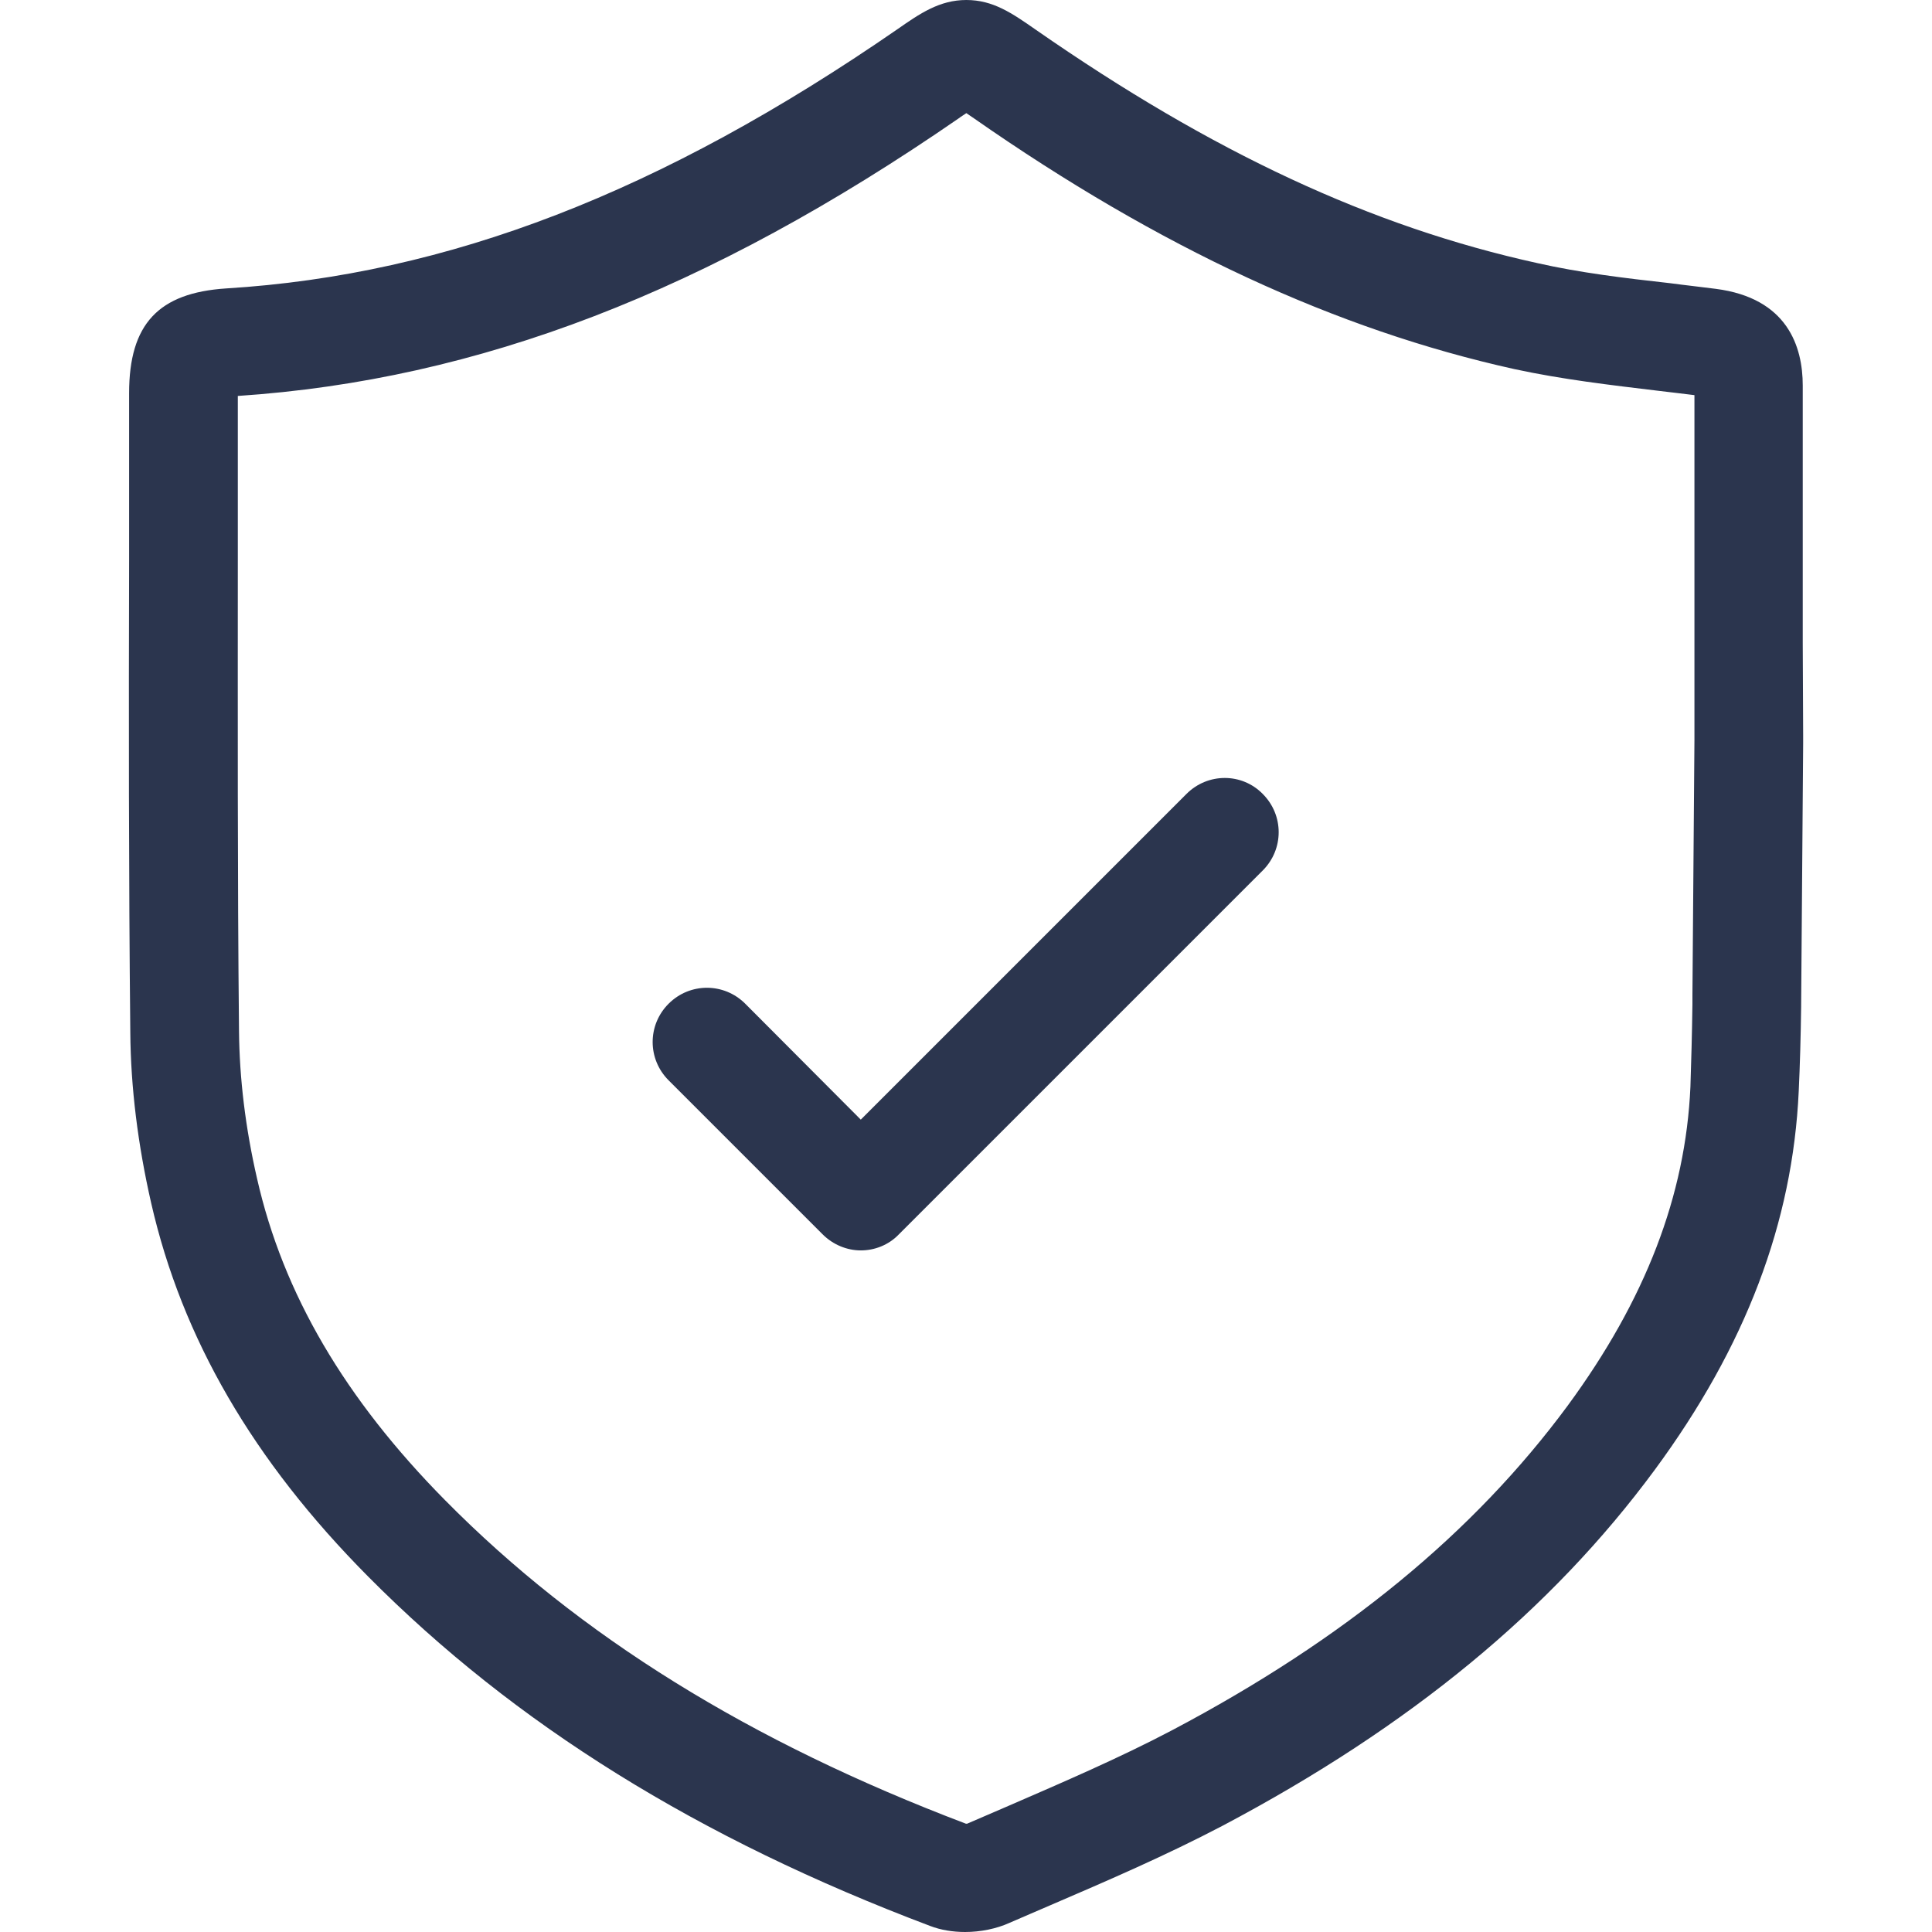 <svg width="52" height="52" viewBox="0 0 52 52" fill="none" xmlns="http://www.w3.org/2000/svg">
<path d="M31.935 21.368L23.168 30.135L20.058 27.015C19.486 26.443 18.568 26.443 17.996 27.015C17.423 27.587 17.423 28.505 17.996 29.077L22.142 33.223C22.422 33.504 22.8 33.655 23.168 33.655C23.535 33.655 23.913 33.515 24.193 33.223L33.986 23.43C34.559 22.858 34.559 21.94 33.986 21.368C33.425 20.796 32.507 20.796 31.935 21.368Z" fill="#2B354E"/>
<path d="M48.521 17.297C48.521 14.987 48.521 12.687 48.521 10.376C48.521 9.329 48.111 8.022 46.178 7.774C45.768 7.72 45.358 7.677 44.958 7.623C43.706 7.483 42.529 7.342 41.384 7.083C36.914 6.101 32.628 4.103 27.877 0.799C27.24 0.356 26.732 0 26.009 0C25.285 0 24.756 0.367 24.152 0.788C17.803 5.172 12.059 7.396 6.088 7.763C4.263 7.882 3.475 8.724 3.475 10.581C3.475 12.082 3.475 13.583 3.475 15.084C3.464 19.241 3.464 23.549 3.507 27.782C3.518 29.272 3.712 30.816 4.069 32.381C4.9 36.02 6.811 39.313 9.91 42.434C13.851 46.407 18.796 49.484 25.037 51.838C25.318 51.946 25.642 52 25.976 52C26.387 52 26.819 51.914 27.175 51.752C27.542 51.59 27.909 51.438 28.276 51.277C29.809 50.618 31.386 49.938 32.908 49.139C37.951 46.472 41.751 43.34 44.537 39.562C46.988 36.236 48.251 32.9 48.413 29.369C48.446 28.667 48.467 27.922 48.478 27.09C48.478 27.08 48.478 27.058 48.478 27.047L48.532 20.018C48.532 19.986 48.532 19.953 48.532 19.932V19.791L48.521 17.297ZM45.606 19.651V19.662V19.856C45.606 19.878 45.606 19.899 45.606 19.921L45.552 26.777V26.993C45.552 27.004 45.552 27.015 45.552 27.026C45.541 27.846 45.52 28.57 45.498 29.25C45.368 32.176 44.289 34.983 42.194 37.834C39.667 41.257 36.191 44.118 31.548 46.569C30.133 47.314 28.6 47.973 27.132 48.61C26.765 48.772 26.398 48.923 26.03 49.085C26.02 49.085 26.009 49.085 25.998 49.085C20.189 46.882 15.6 44.042 11.983 40.382C9.284 37.65 7.621 34.821 6.919 31.723C6.606 30.362 6.444 29.023 6.433 27.749C6.39 23.527 6.401 19.241 6.401 15.084C6.401 13.605 6.401 12.136 6.401 10.657C12.879 10.225 19.044 7.85 25.804 3.185C25.858 3.142 25.933 3.099 26.009 3.045C26.074 3.088 26.149 3.142 26.214 3.185C31.213 6.673 35.975 8.875 40.758 9.934C42.054 10.214 43.36 10.365 44.623 10.517C44.958 10.56 45.282 10.592 45.606 10.635C45.606 12.816 45.606 15.008 45.606 17.189V19.651Z" fill="#2B354E"/>
</svg>
